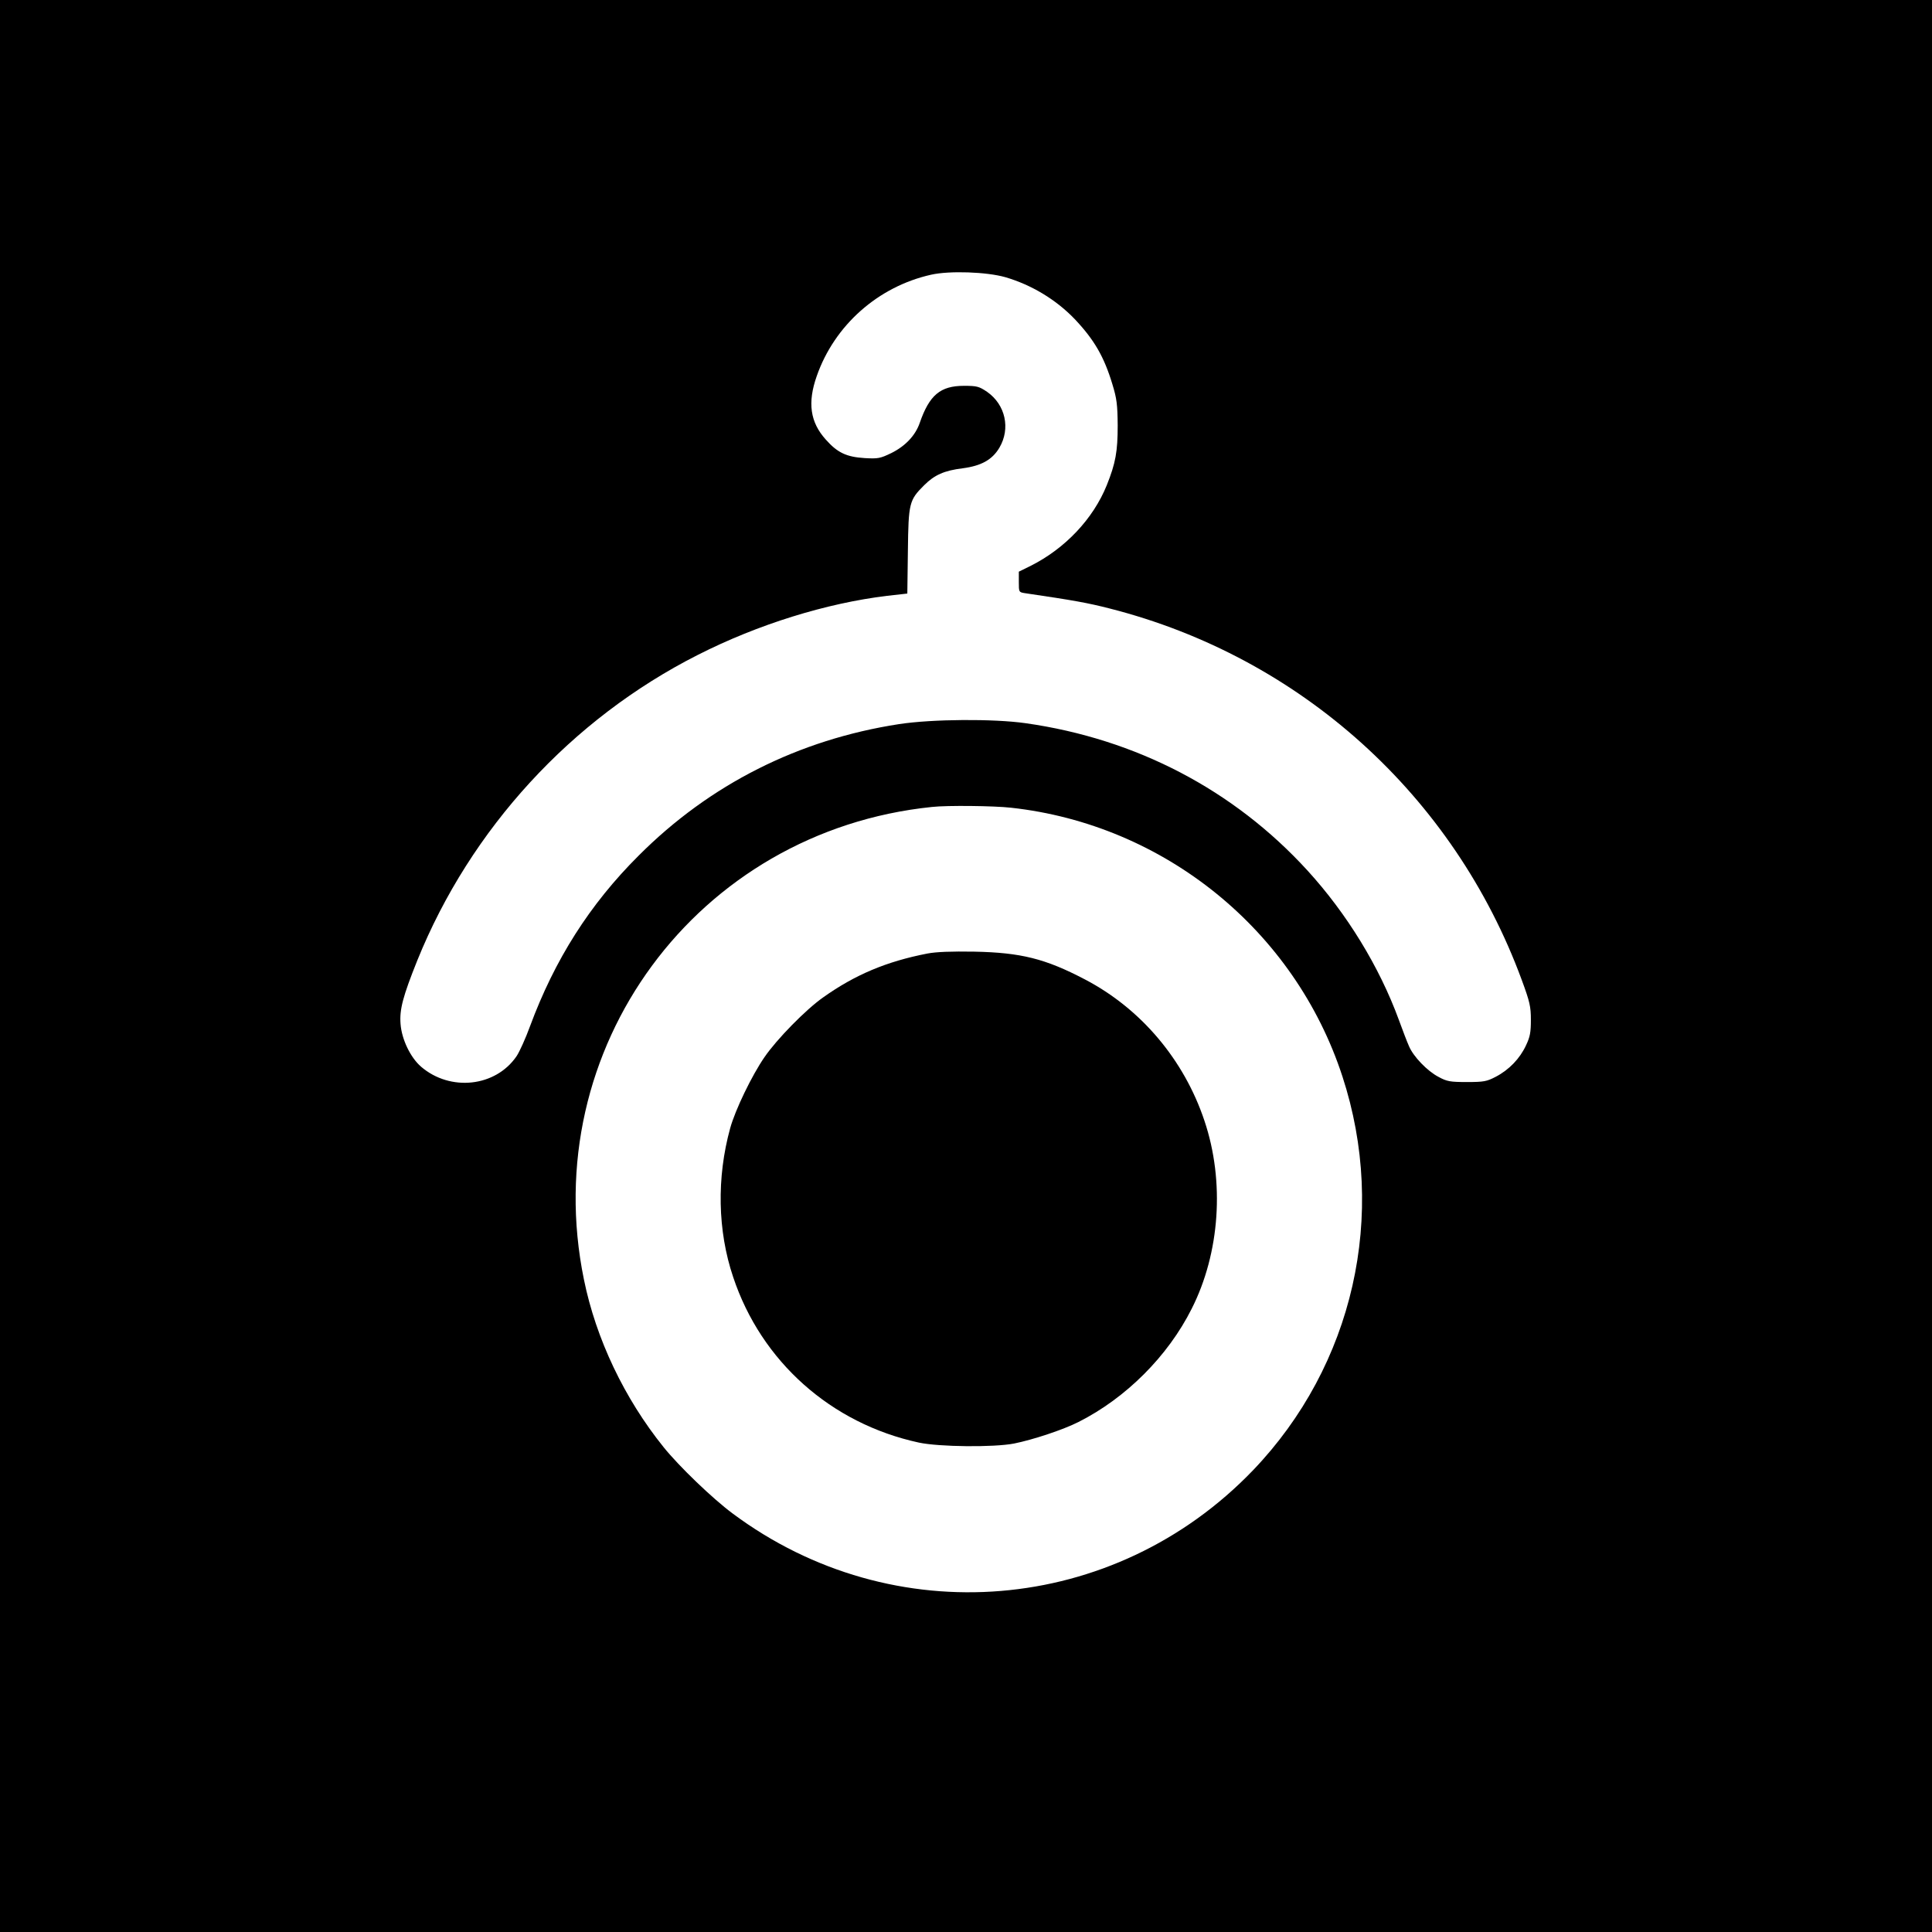 <?xml version="1.0" standalone="no"?>
<!DOCTYPE svg PUBLIC "-//W3C//DTD SVG 20010904//EN"
 "http://www.w3.org/TR/2001/REC-SVG-20010904/DTD/svg10.dtd">
<svg version="1.0" xmlns="http://www.w3.org/2000/svg"
 width="1024pt" height="1024pt" viewBox="0 0 1024 1024"
 preserveAspectRatio="xMidYMid meet">
<g transform="translate(0,1024) scale(0.1,-0.1)"
fill="#000000" stroke="none">
<path d="M0 5120 l0 -5120 5120 0 5120 0 0 5120 0 5120 -5120 0 -5120 0 0
-5120z m5328 3651 c140 -41 269 -119 368 -222 104 -110 156 -200 200 -346 23
-75 27 -107 28 -218 0 -138 -11 -200 -58 -317 -72 -178 -220 -335 -403 -427
l-63 -31 0 -55 c0 -53 0 -54 33 -59 259 -38 335 -52 448 -81 1011 -257 1825
-991 2185 -1970 42 -114 48 -140 48 -210 0 -66 -4 -90 -26 -136 -32 -69 -89
-129 -160 -166 -48 -25 -63 -28 -153 -28 -89 0 -106 3 -150 27 -60 31 -134
108 -157 163 -10 22 -34 85 -54 140 -103 281 -275 562 -484 791 -390 427 -908
698 -1495 781 -169 24 -493 22 -670 -5 -532 -82 -1003 -319 -1380 -697 -259
-258 -445 -551 -576 -905 -23 -63 -55 -134 -71 -158 -111 -163 -351 -189 -506
-56 -56 48 -103 145 -109 227 -6 76 12 145 89 337 282 697 817 1280 1487 1619
319 162 681 274 1003 313 l107 12 3 226 c3 255 7 269 86 348 55 55 107 78 205
90 98 13 156 45 194 109 60 102 32 228 -65 296 -43 29 -54 32 -123 32 -125 0
-183 -49 -234 -196 -23 -67 -76 -123 -150 -160 -60 -29 -71 -31 -142 -27 -96
6 -144 28 -206 98 -83 92 -98 195 -48 337 94 269 325 474 606 537 98 22 294
15 393 -13z m30 -2812 c813 -89 1504 -649 1757 -1424 240 -734 59 -1532 -474
-2088 -736 -766 -1908 -863 -2759 -228 -106 79 -283 249 -365 351 -207 257
-358 573 -422 888 -251 1224 598 2377 1845 2505 81 9 328 6 418 -4z"/>
<path d="M4915 5186 c-216 -42 -383 -112 -553 -233 -91 -64 -245 -221 -310
-316 -67 -97 -155 -279 -182 -377 -72 -262 -67 -543 16 -789 149 -447 518
-776 984 -877 107 -23 398 -26 505 -5 100 20 260 73 341 114 252 127 474 349
600 600 150 296 176 675 68 996 -108 324 -337 595 -634 750 -210 110 -339 142
-585 147 -124 2 -202 -1 -250 -10z"/>
</g>
</svg>

